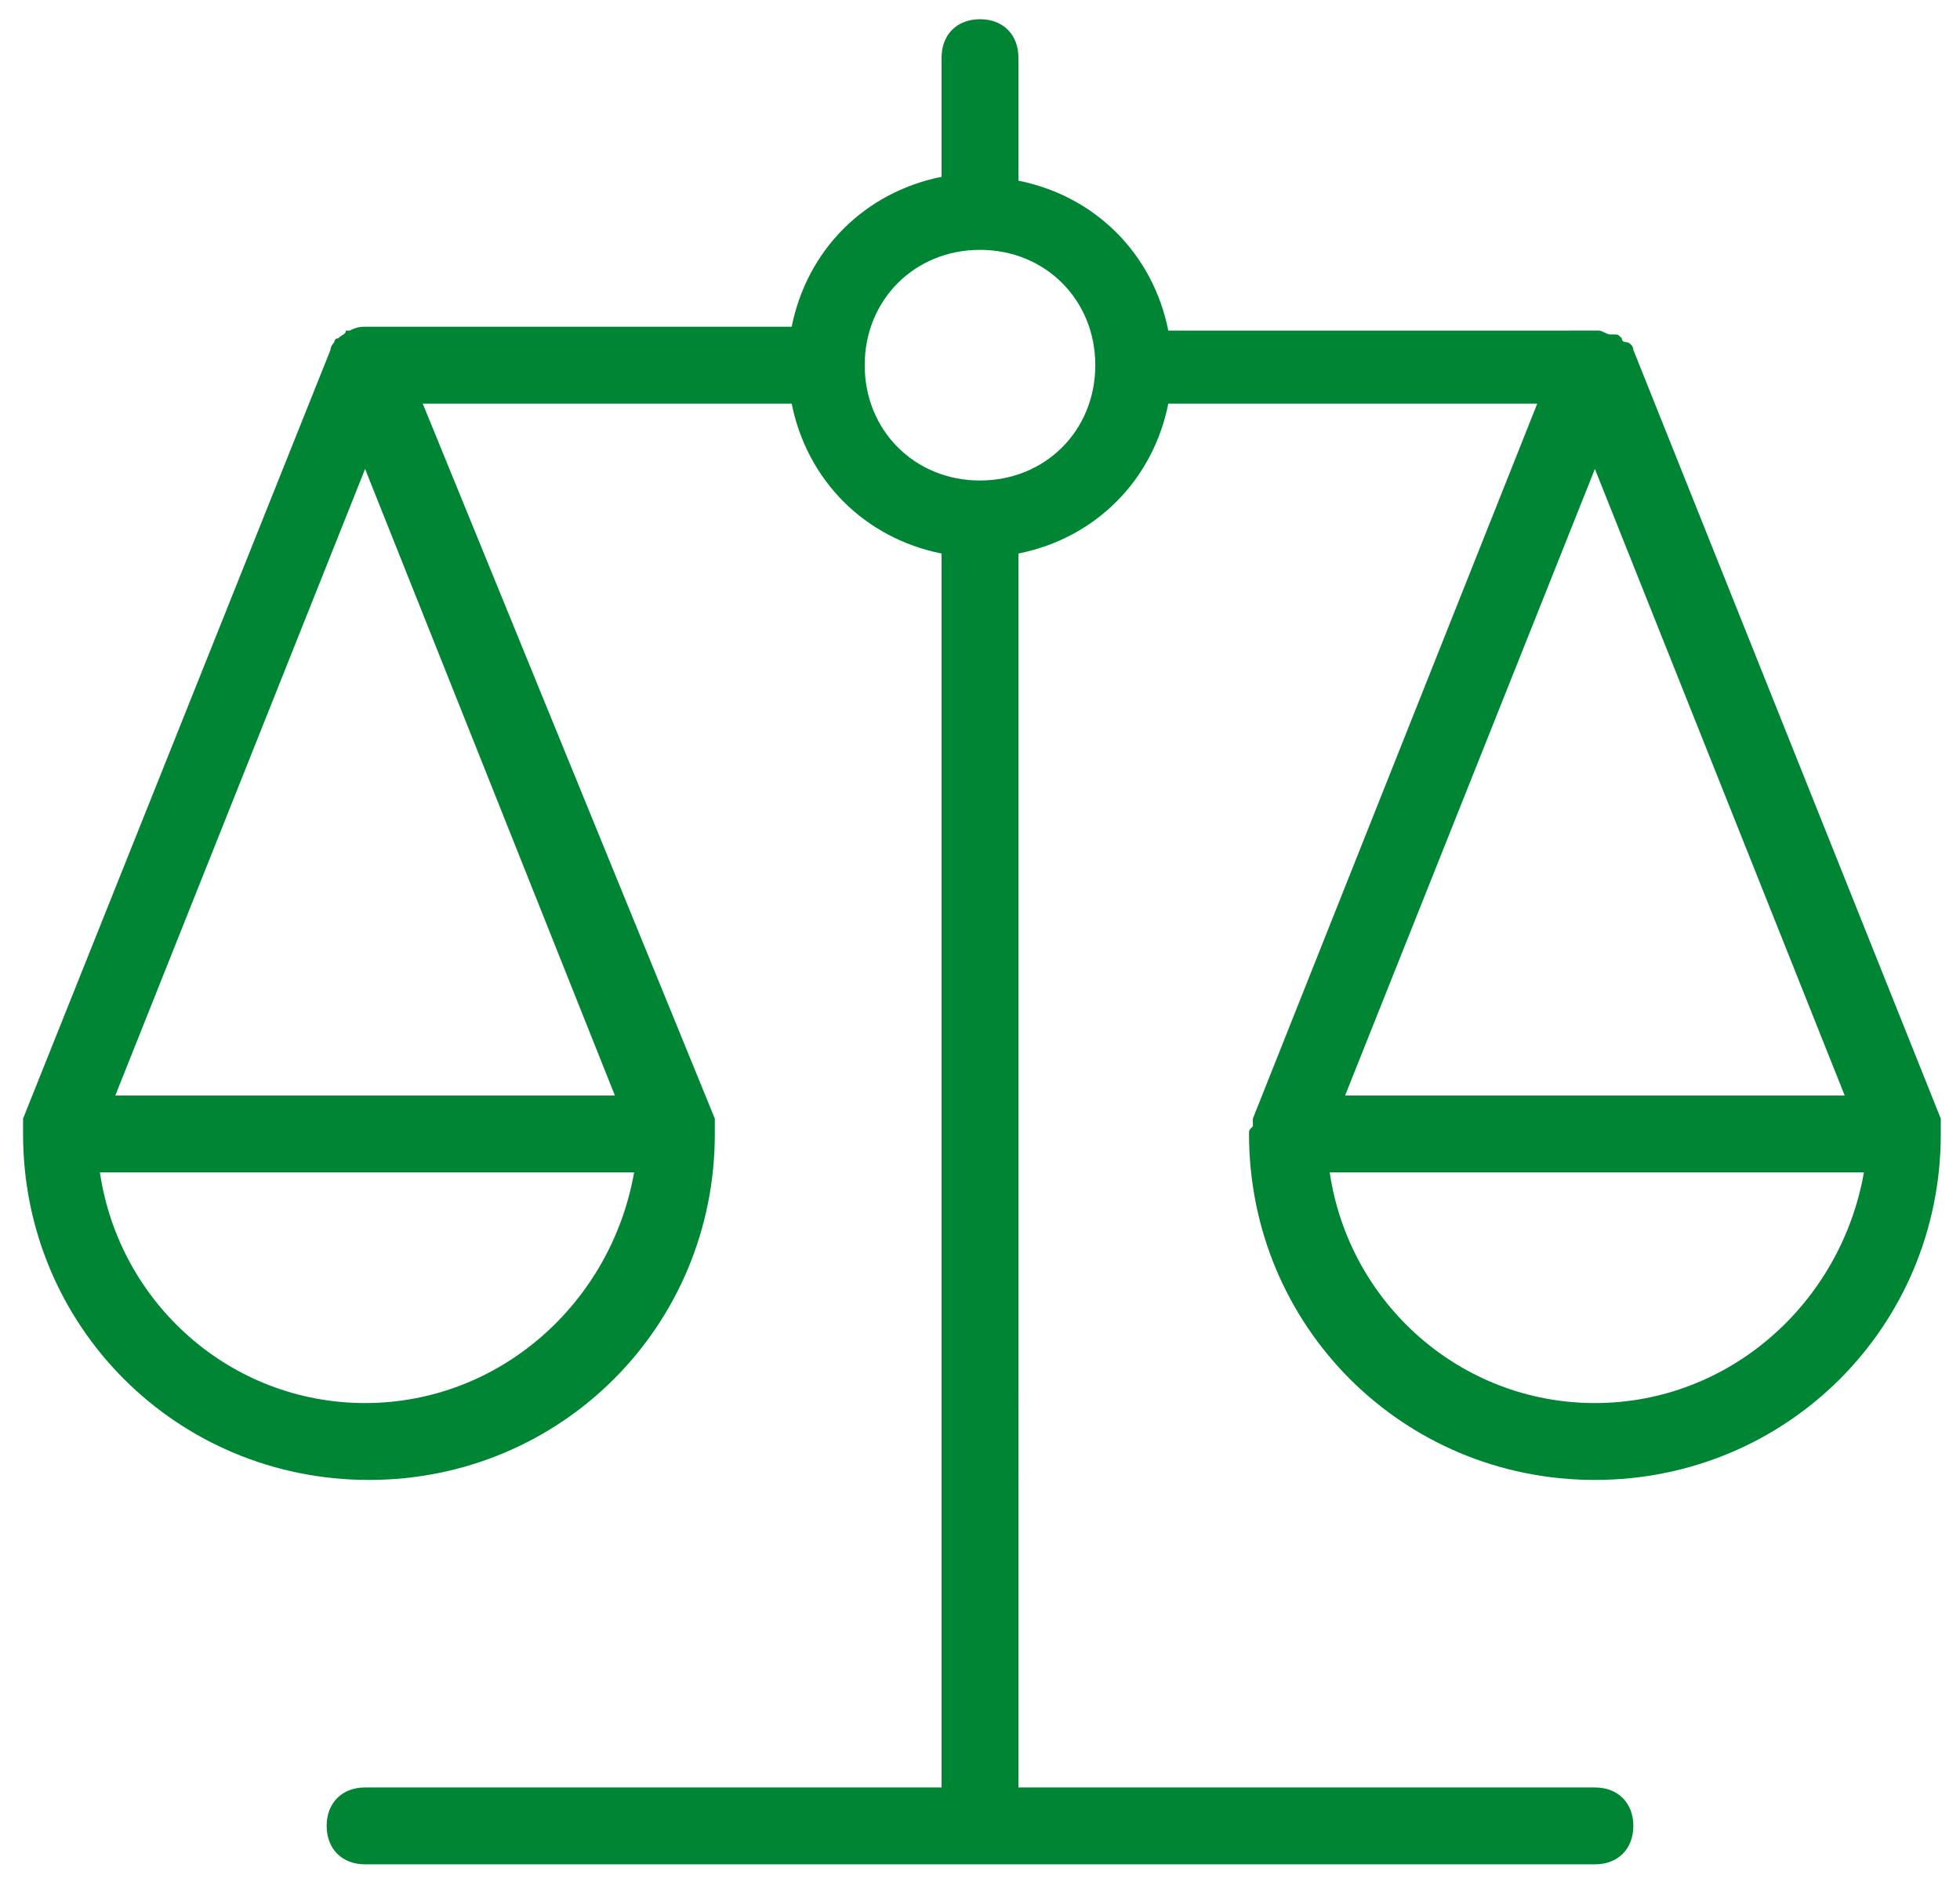 <svg xmlns="http://www.w3.org/2000/svg" xmlns:xlink="http://www.w3.org/1999/xlink" x="0px" y="0px" viewBox="0 0 408 393.9" style="enable-background:new 0 0 408 393.9;" xml:space="preserve"> <style type="text/css"> .st0{fill:#008535;} </style> <g transform="scale(8)"> <path class="st0" d="M32.5,29.5c0,5,4,9,9,9s9-4,9-9c0,0,0,0,0,0s0,0,0,0c0-0.1,0-0.1,0-0.2c0-0.1,0-0.1,0-0.2l0,0l0,0l-8-20 c0,0,0,0,0,0c0,0,0,0,0,0c0-0.1-0.1-0.2-0.2-0.2c0,0-0.1,0-0.1-0.1c-0.1-0.1-0.1-0.1-0.2-0.1c0,0-0.1,0-0.1,0 c-0.1,0-0.2-0.1-0.3-0.1H30.4c-0.4-2-1.9-3.5-3.9-3.9V1.5c0-0.6-0.4-1-1-1c-0.6,0-1,0.4-1,1v3.1c-2,0.4-3.5,1.9-3.9,3.9H9.5 c-0.1,0-0.2,0-0.4,0.1c0,0-0.1,0-0.1,0C9,8.7,8.9,8.7,8.8,8.8c0,0-0.1,0-0.1,0.1C8.7,8.9,8.6,9,8.6,9.1c0,0,0,0,0,0c0,0,0,0,0,0 l-8,20l0,0l0,0c0,0.1,0,0.1,0,0.2c0,0.1,0,0.1,0,0.2c0,0,0,0,0,0c0,0,0,0,0,0c0,5,4,9,9,9s9-4,9-9c0,0,0,0,0,0c0,0,0,0,0,0 c0-0.1,0-0.1,0-0.2c0-0.1,0-0.1,0-0.2l0,0l0,0L11,10.5h9.6c0.4,2,1.9,3.5,3.9,3.9v32.1h-15c-0.6,0-1,0.4-1,1s0.4,1,1,1h32 c0.6,0,1-0.4,1-1s-0.4-1-1-1h-15V14.4c2-0.4,3.5-1.9,3.9-3.9H40l-7.4,18.6c0,0,0,0,0,0l0,0c0,0.1,0,0.1,0,0.2 C32.5,29.4,32.5,29.4,32.5,29.5C32.5,29.5,32.5,29.5,32.5,29.5C32.5,29.5,32.5,29.5,32.5,29.5L32.5,29.5z M41.5,36.5 c-3.5,0-6.4-2.6-6.9-6h13.9C47.9,33.9,45,36.5,41.5,36.5z M35,28.5l6.5-16.3L48,28.5H35z M9.5,12.2L16,28.5H3 C3,28.5,9.5,12.2,9.5,12.2z M9.5,36.5c-3.5,0-6.4-2.6-6.9-6h13.9C15.9,33.9,13,36.5,9.5,36.5L9.5,36.5z M25.5,12.5 c-1.7,0-3-1.3-3-3s1.3-3,3-3s3,1.3,3,3S27.2,12.5,25.5,12.5z"></path> </g> </svg>